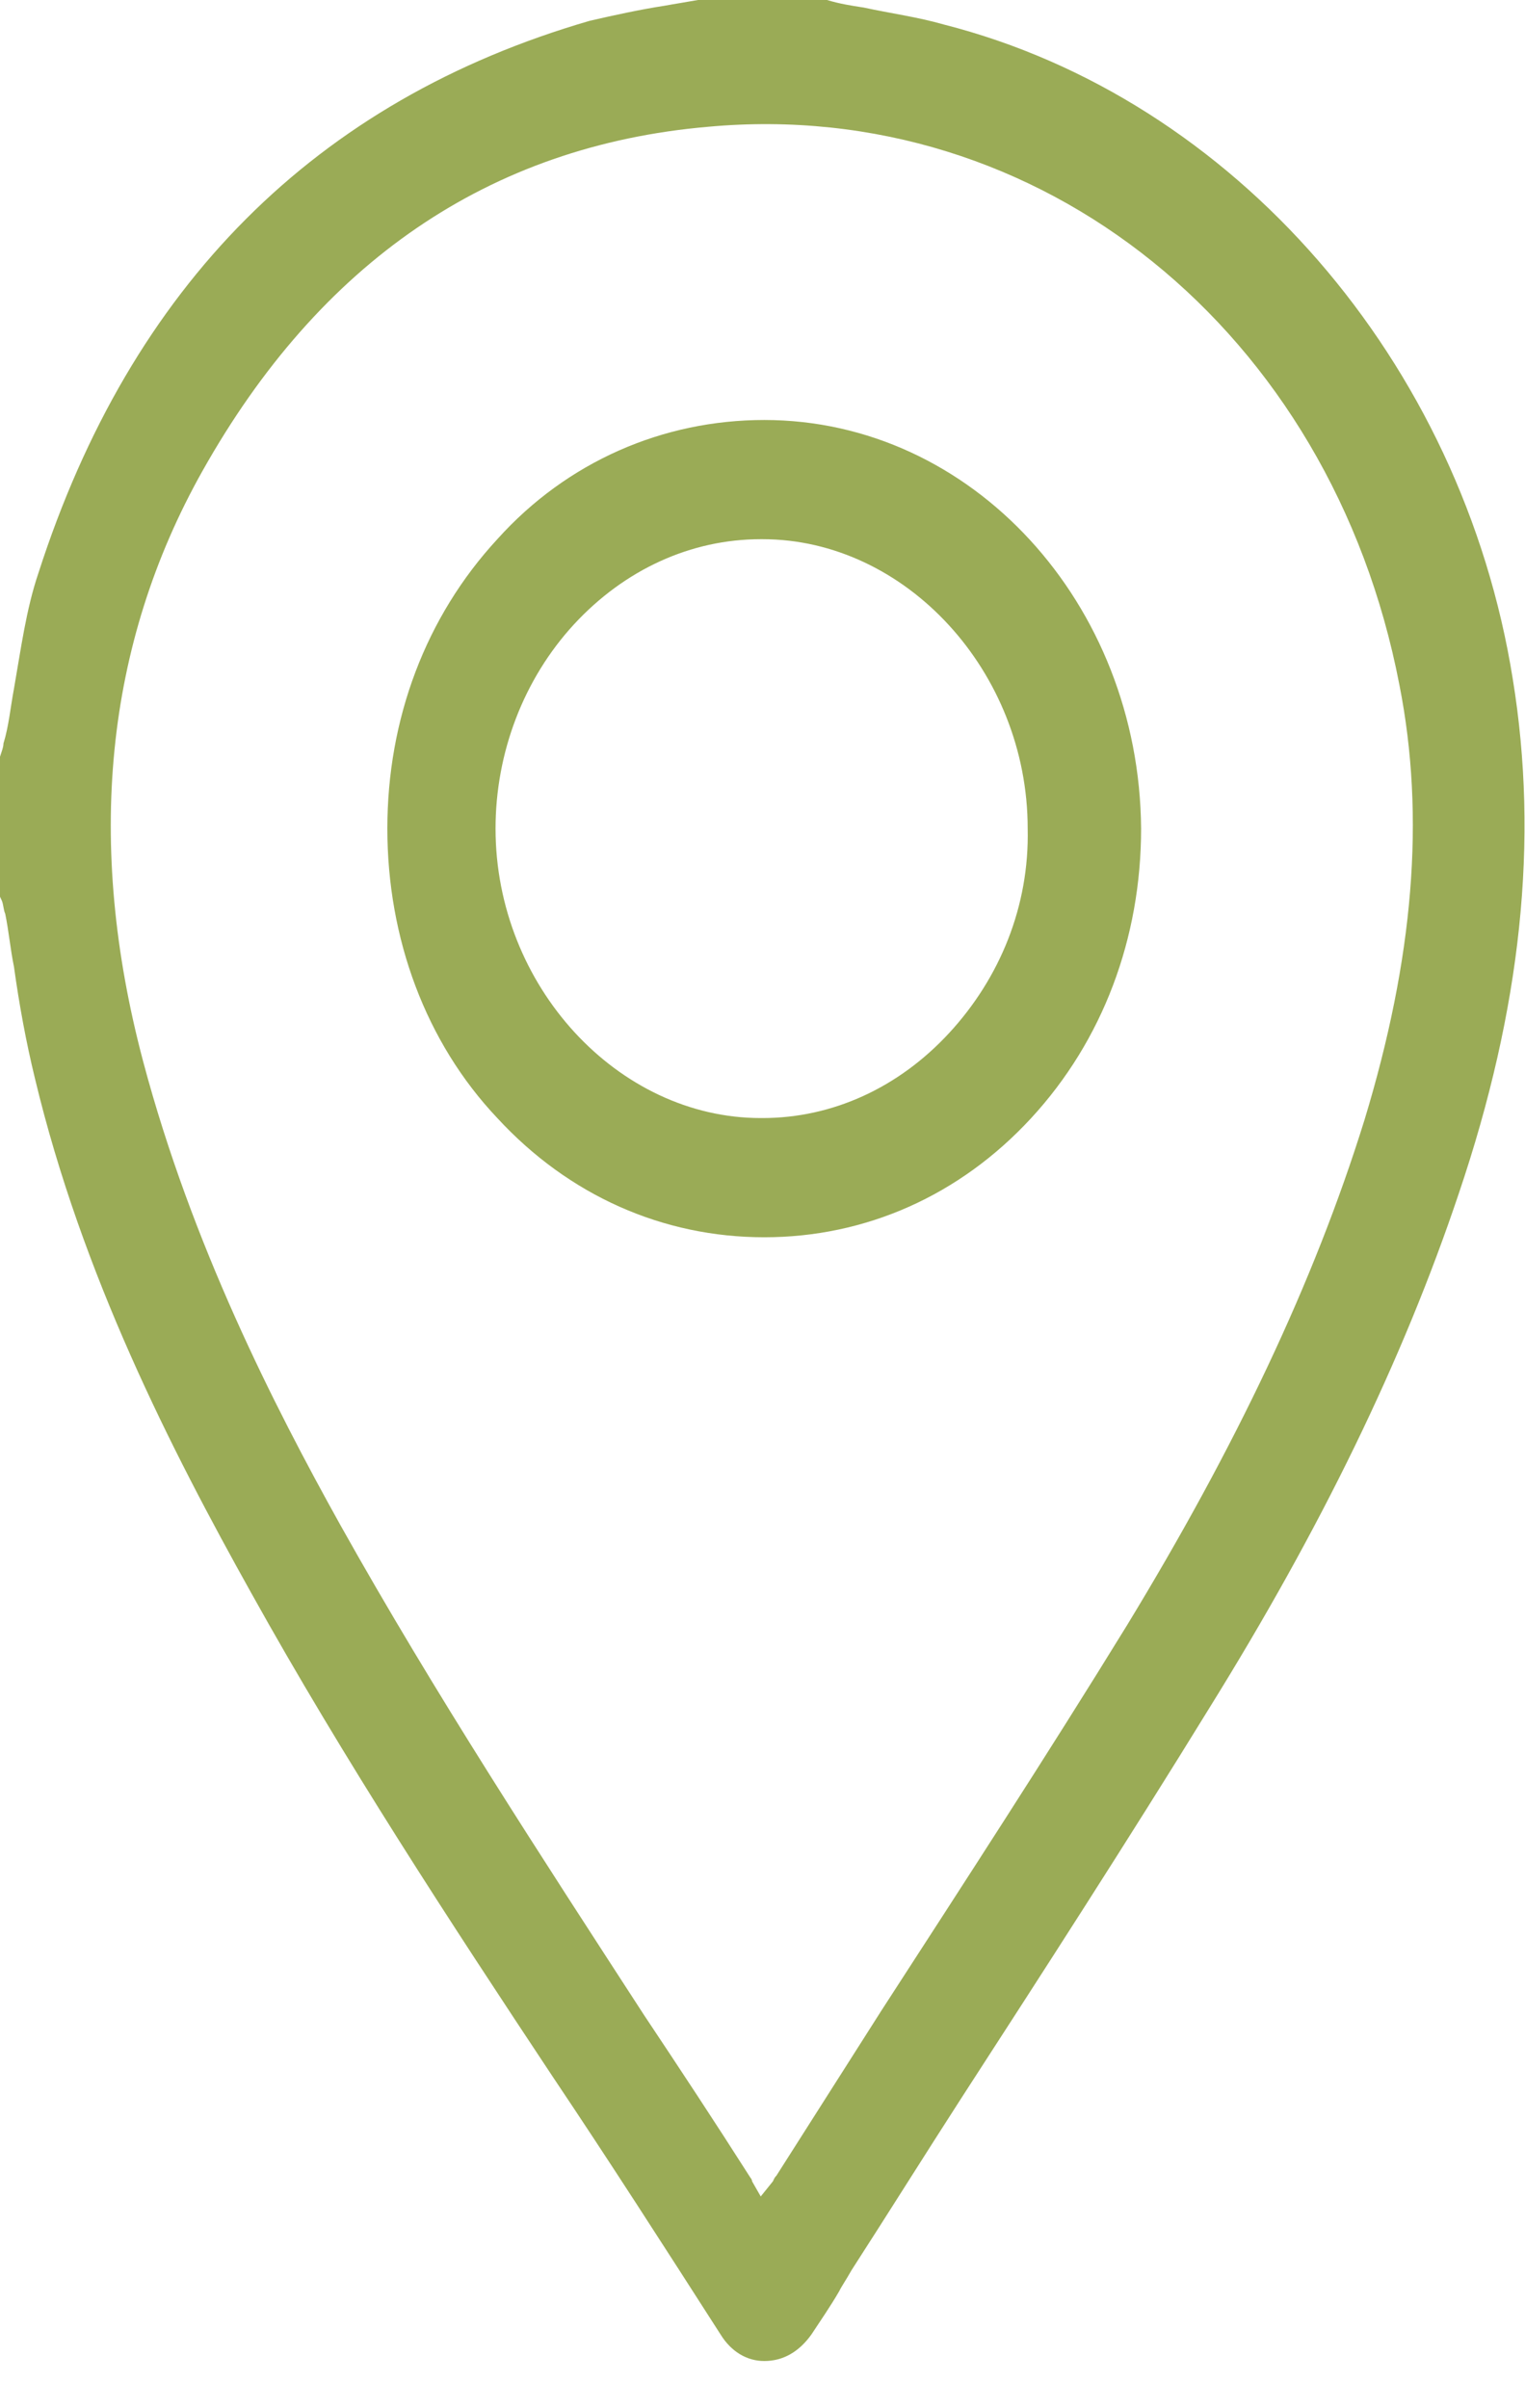 <svg width="19" height="30" viewBox="0 0 19 30" fill="none" xmlns="http://www.w3.org/2000/svg">
<path d="M9.522 5.232C8.261 5.232 7.065 5.75 6.196 6.717C5.304 7.683 4.826 8.956 4.826 10.322C4.826 11.689 5.304 12.986 6.196 13.928C7.087 14.895 8.261 15.413 9.522 15.413C10.783 15.413 11.957 14.895 12.848 13.928C13.739 12.962 14.217 11.689 14.217 10.322C14.196 7.518 12.109 5.232 9.522 5.232ZM11.826 12.868C11.196 13.551 10.37 13.928 9.5 13.928H9.478C7.696 13.928 6.174 12.279 6.174 10.322C6.174 9.38 6.522 8.461 7.152 7.777C7.783 7.094 8.609 6.717 9.478 6.717H9.5C11.283 6.717 12.804 8.366 12.804 10.322C12.826 11.289 12.457 12.184 11.826 12.868Z" fill="#9AAB56"/>
<path d="M10.609 28.281C11.065 27.574 11.522 26.843 11.978 26.136C13 24.557 14.065 22.907 15.065 21.281C16.456 19.042 17.478 16.945 18.174 14.871C18.956 12.561 19.174 10.464 18.848 8.461C18.217 4.501 15.37 1.226 11.761 0.306C11.435 0.212 11.087 0.165 10.761 0.094C10.609 0.071 10.457 0.047 10.304 0H8.696C8.565 0.024 8.413 0.047 8.283 0.071C7.978 0.118 7.652 0.189 7.348 0.259C3.935 1.249 1.63 3.559 0.478 7.141C0.326 7.589 0.261 8.084 0.174 8.579C0.13 8.814 0.109 9.05 0.043 9.262C0.043 9.309 0.022 9.356 0 9.427L0 9.474V11.171L0.022 11.218C0.043 11.265 0.043 11.336 0.065 11.383C0.109 11.595 0.13 11.831 0.174 12.043C0.239 12.514 0.326 12.986 0.435 13.433C1.022 15.884 2.13 18.053 3.13 19.844C4.283 21.918 5.609 23.944 6.891 25.877C7.587 26.914 8.283 27.998 8.978 29.082C9.109 29.294 9.304 29.412 9.522 29.412C9.761 29.412 9.957 29.294 10.109 29.082C10.217 28.917 10.348 28.729 10.457 28.54C10.478 28.493 10.543 28.399 10.609 28.281ZM9.674 27.102C9.652 27.126 9.652 27.126 9.63 27.173L9.478 27.362L9.37 27.173C9.37 27.15 9.348 27.126 9.348 27.126C8.913 26.443 8.478 25.783 8.022 25.099C6.739 23.12 5.413 21.093 4.239 18.995C3.413 17.511 2.391 15.507 1.783 13.221C1.065 10.511 1.304 8.036 2.522 5.868C3.978 3.276 6.087 1.815 8.826 1.579C12.957 1.202 16.587 4.124 17.435 8.531C17.761 10.181 17.609 11.949 17 13.952C16.37 15.979 15.391 18.029 14.043 20.244C13.043 21.87 12 23.473 10.978 25.052C10.543 25.736 10.109 26.419 9.674 27.102Z" fill="#9AAB56"/>
</svg>

